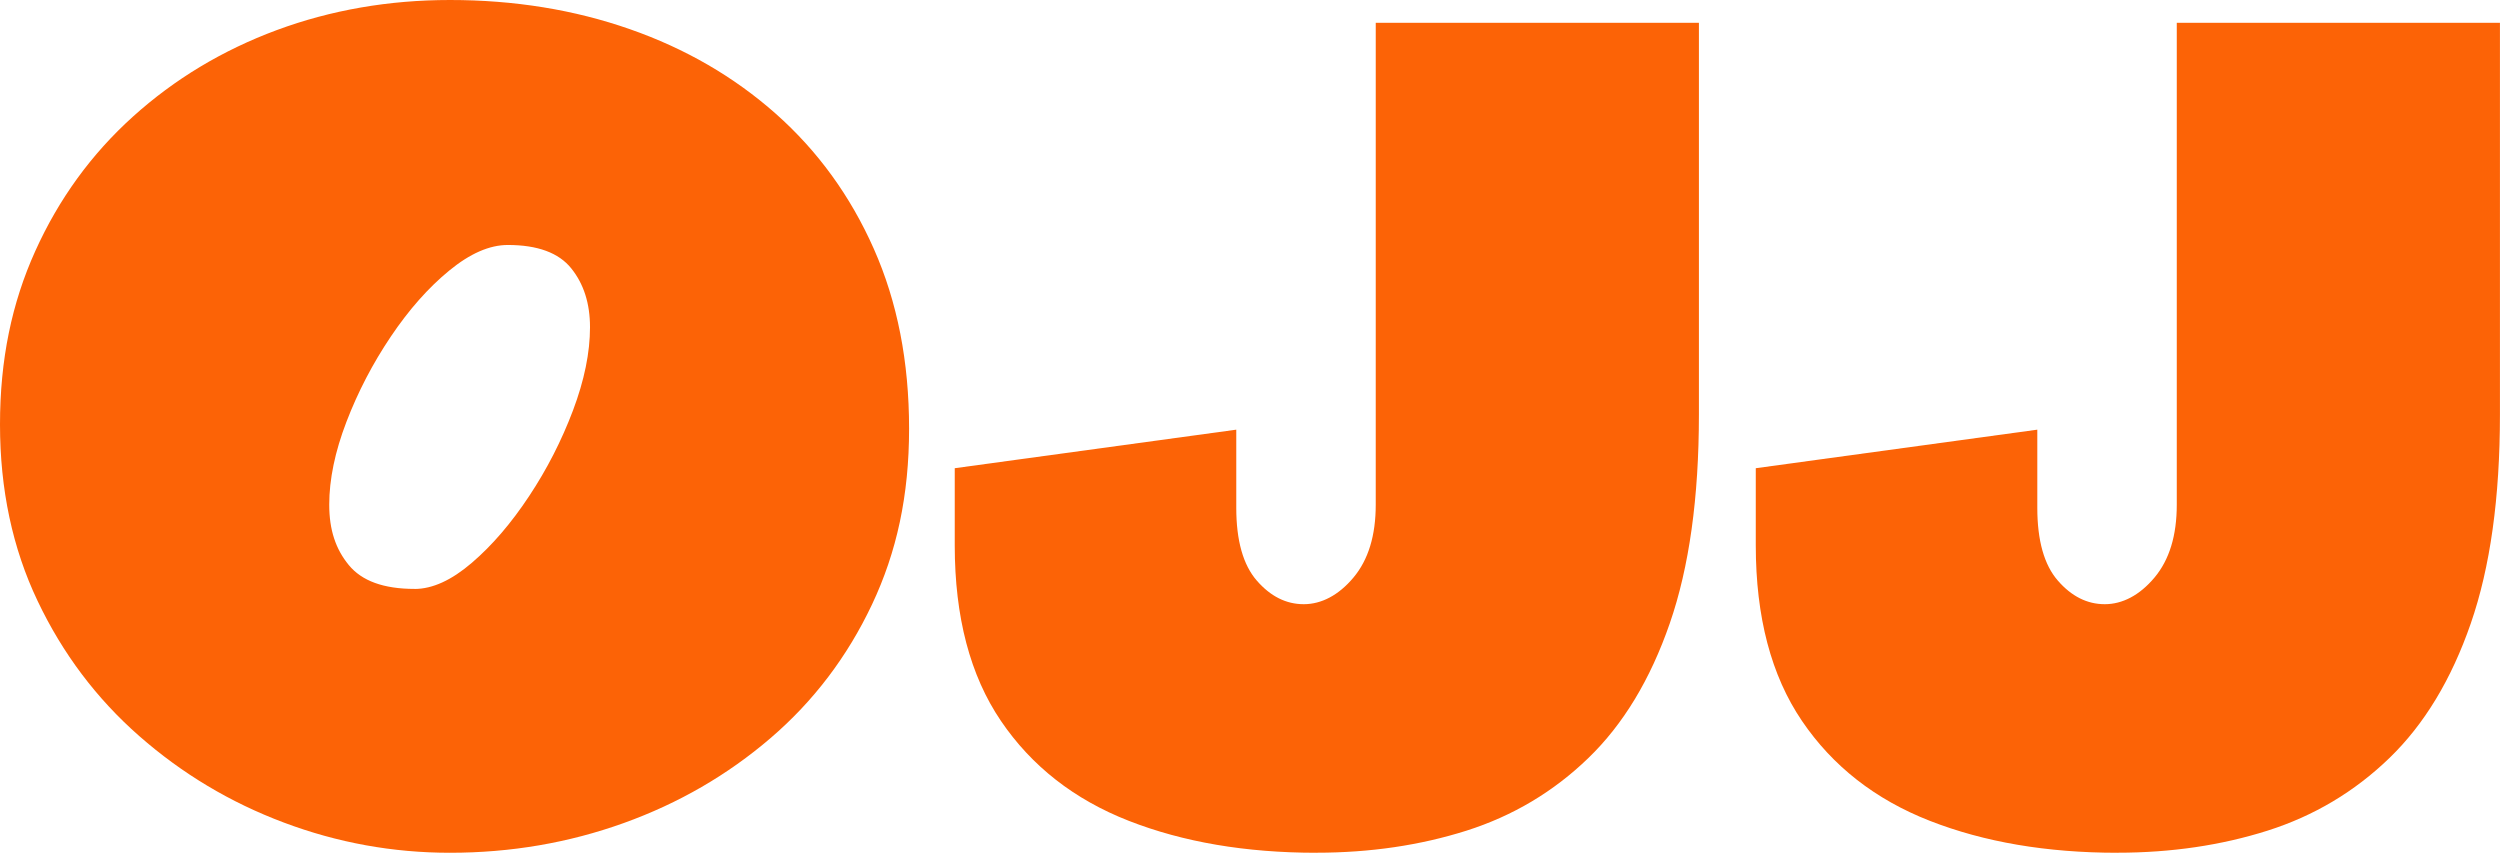 <svg xmlns="http://www.w3.org/2000/svg" id="Camada_2" data-name="Camada 2" viewBox="0 0 452.79 154.45"><defs><style>      .cls-1 {        fill: #fc6306;      }    </style></defs><g id="Camada_1" data-name="Camada 1"><g><path class="cls-1" d="M81.5,154.45c-10.35,0-20.38-1.82-30.09-5.47-9.71-3.64-18.44-8.87-26.19-15.67-7.75-6.8-13.89-14.96-18.42-24.49-4.53-9.52-6.8-20.17-6.8-31.93s2.13-21.99,6.39-31.42c4.26-9.43,10.15-17.55,17.69-24.35s16.22-12.02,26.05-15.67C59.95,1.82,70.41,0,81.5,0c11.64,0,22.5,1.76,32.57,5.28,10.08,3.52,18.9,8.64,26.46,15.34,7.56,6.71,13.48,14.85,17.73,24.44,4.26,9.59,6.39,20.44,6.39,32.57s-2.24,22.37-6.71,31.84c-4.47,9.46-10.6,17.54-18.38,24.21-7.78,6.68-16.65,11.81-26.6,15.39-9.96,3.58-20.44,5.38-31.47,5.38ZM75.07,106.67c3.25,0,6.71-1.58,10.38-4.73,3.68-3.15,7.14-7.18,10.38-12.08,3.25-4.9,5.89-10.08,7.95-15.53,2.05-5.45,3.08-10.47,3.08-15.07,0-4.29-1.13-7.84-3.4-10.66-2.27-2.82-6.1-4.23-11.49-4.23-3.31,0-6.85,1.55-10.61,4.64-3.77,3.09-7.29,7.07-10.57,11.94-3.28,4.87-5.96,10.02-8.04,15.44-2.08,5.42-3.12,10.43-3.12,15.02s1.18,8.06,3.54,10.93c2.36,2.88,6.32,4.32,11.9,4.32Z"></path><path class="cls-1" d="M238.43,154.45c-12.8,0-24.13-1.93-34-5.79-9.86-3.86-17.58-9.89-23.15-18.1-5.57-8.21-8.36-18.8-8.36-31.79v-13.97l50.99-6.98v14.15c0,5.94,1.24,10.34,3.72,13.19,2.48,2.85,5.31,4.27,8.5,4.27s6.31-1.61,9-4.82c2.7-3.22,4.04-7.61,4.04-13.19V4.13h58.53v70.93c0,15.07-1.76,27.69-5.28,37.85-3.52,10.17-8.44,18.3-14.75,24.39-6.31,6.1-13.66,10.47-22.05,13.14-8.39,2.66-17.46,4-27.2,4Z"></path><path class="cls-1" d="M383.51,154.45c-12.8,0-24.13-1.93-34-5.79-9.86-3.86-17.58-9.89-23.15-18.1-5.57-8.21-8.36-18.8-8.36-31.79v-13.97l50.99-6.98v14.15c0,5.94,1.24,10.34,3.72,13.19,2.48,2.85,5.31,4.27,8.5,4.27s6.31-1.61,9-4.82c2.7-3.22,4.04-7.61,4.04-13.19V4.13h58.53v70.93c0,15.07-1.76,27.69-5.28,37.85-3.52,10.17-8.44,18.3-14.75,24.39-6.31,6.1-13.66,10.47-22.05,13.14-8.39,2.66-17.46,4-27.2,4Z"></path></g></g></svg>